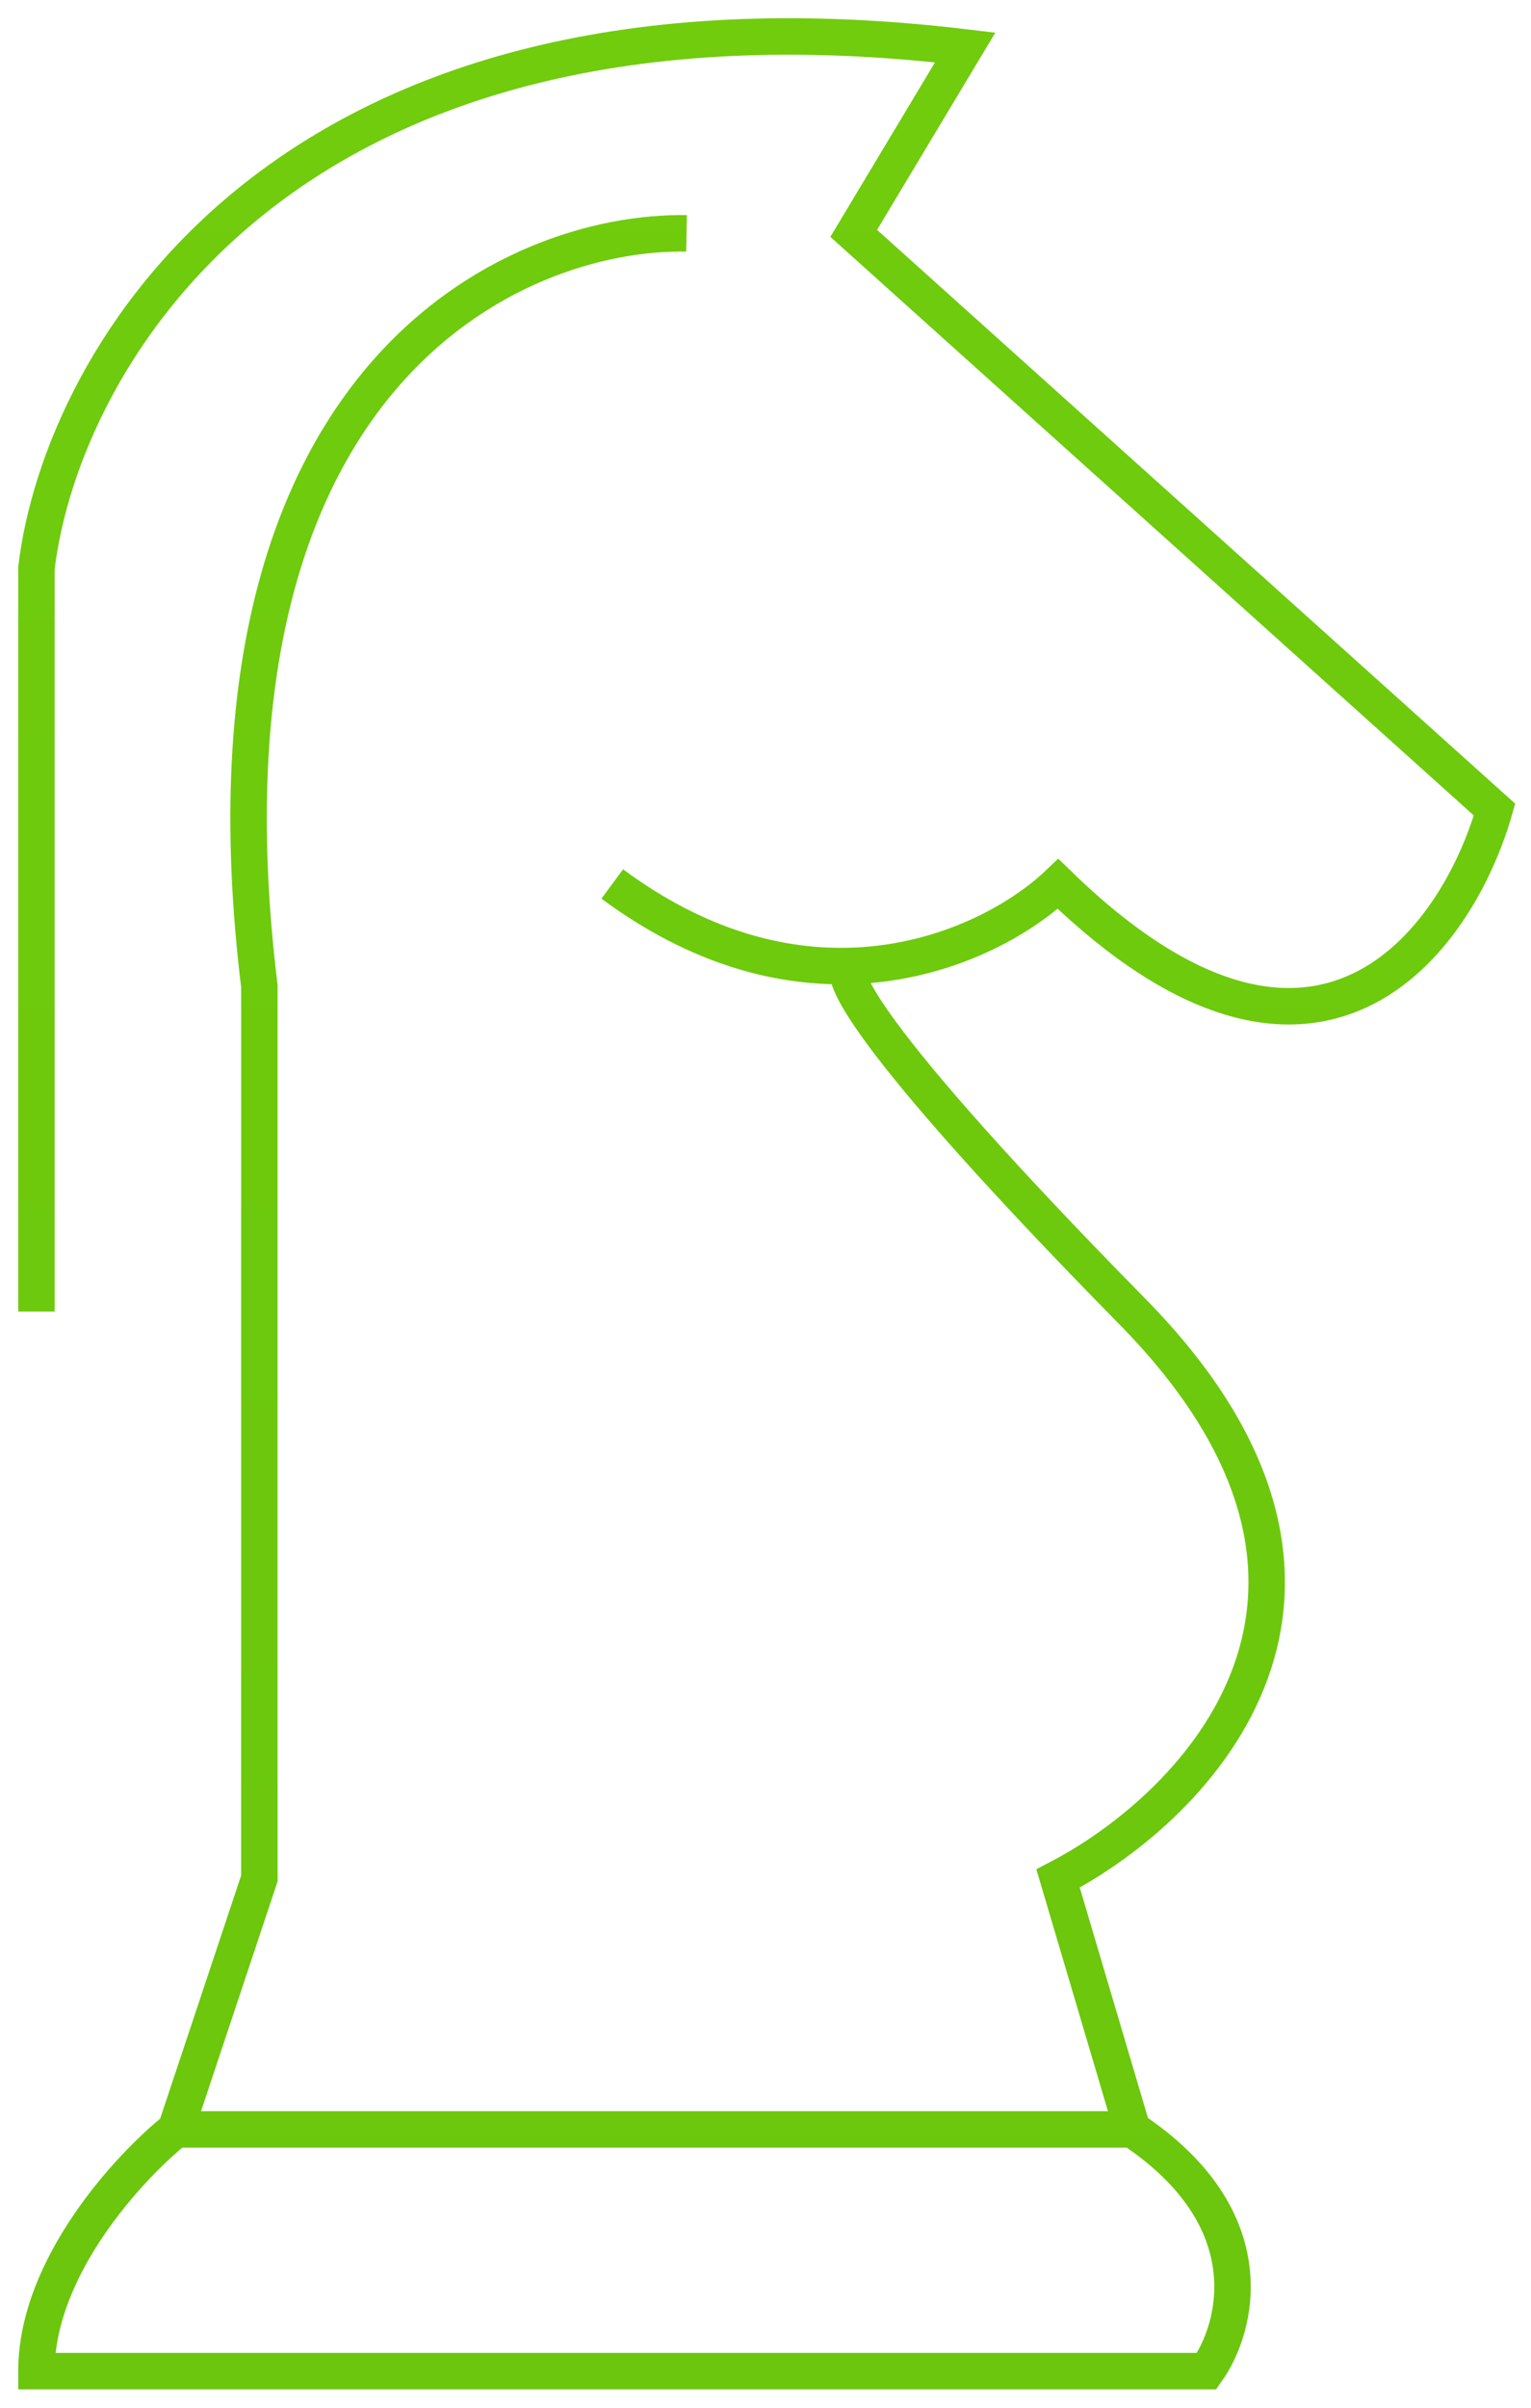 <svg width="42" height="66" viewBox="0 0 42 66" fill="none" xmlns="http://www.w3.org/2000/svg">
<path d="M1 35.951V15.569C1.679 9.879 7.726 -0.941 26.478 1.301L23.42 6.397L41 22.193C39.981 25.76 36.159 31.161 29.026 24.231C28.015 25.194 25.988 26.375 23.42 26.475M16.796 24.231C19.18 25.997 21.458 26.552 23.42 26.475M18.834 6.397C14.079 6.312 5.076 10.32 7.115 27.034V51.492L4.822 58.371M4.822 58.371C3.548 59.391 1 62.142 1 64.996H33.102C33.951 63.807 34.733 60.817 31.064 58.371M4.822 58.371H31.064M31.064 58.371L29.026 51.492C32.847 49.506 38.605 43.617 31.064 35.951C23.522 28.285 22.826 26.439 23.42 26.475" stroke="url(#paint0_linear_2329_681)"/>
<defs>
<linearGradient id="paint0_linear_2329_681" x1="21" y1="1" x2="21" y2="64.996" gradientUnits="userSpaceOnUse">
<stop stop-color="#70CC0D"/>
<stop offset="1" stop-color="#6BC60D"/>
</linearGradient>
</defs>
</svg>
